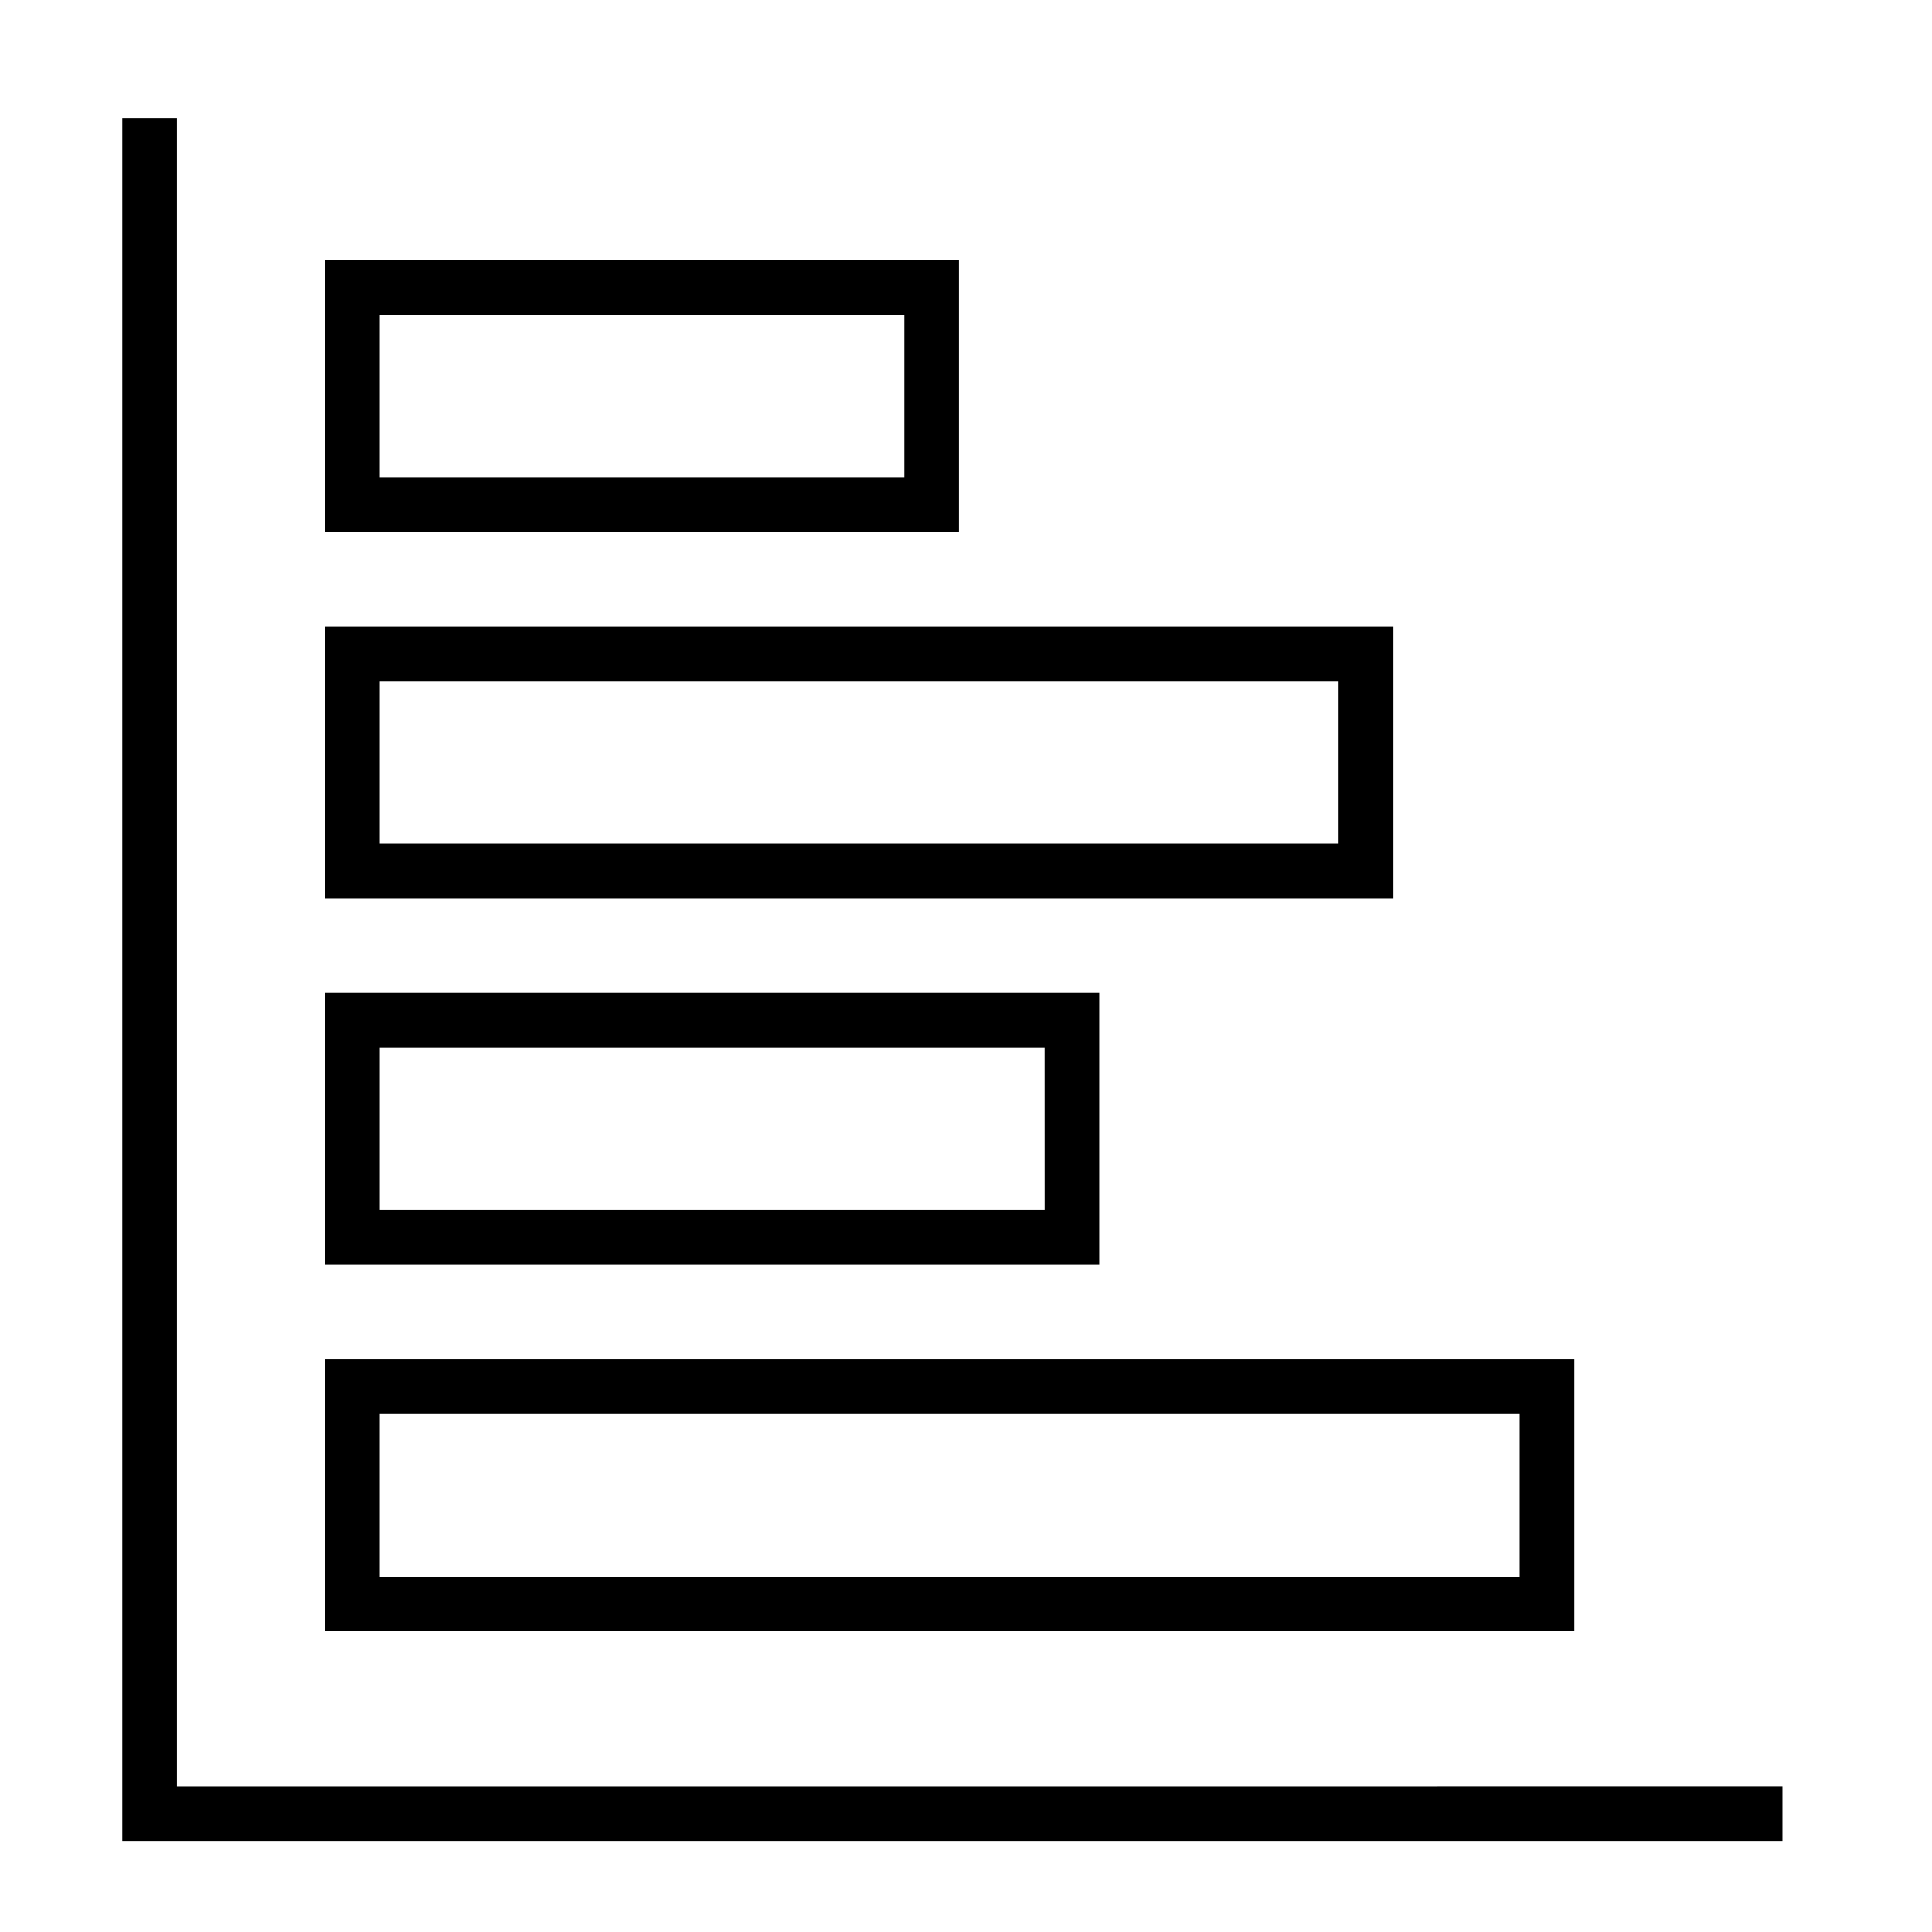 <?xml version="1.0" encoding="UTF-8"?>
<!-- Uploaded to: SVG Repo, www.svgrepo.com, Generator: SVG Repo Mixer Tools -->
<svg fill="#000000" width="800px" height="800px" version="1.1" viewBox="144 144 512 512" xmlns="http://www.w3.org/2000/svg">
 <path d="m616.37 617.38v14.477h-439.96v-456.5h14.477v442.03zm-55.152-41.102h-331.03v-72.016h331.03zm-14.48-57.539h-302.07v43.062h302.07zm-111.42-39.562h-205.13v-72.07h205.13zm-14.477-57.539h-176.17v43.062h176.18zm92.438-39.562h-283.09v-72.07h283.09zm-14.48-57.594h-254.13v43.062h254.08v-43.062zm-100.6-39.562h-168.01v-72.02h167.95v72.02zm-14.531-57.539h-139v43.062h139z"/>
</svg>